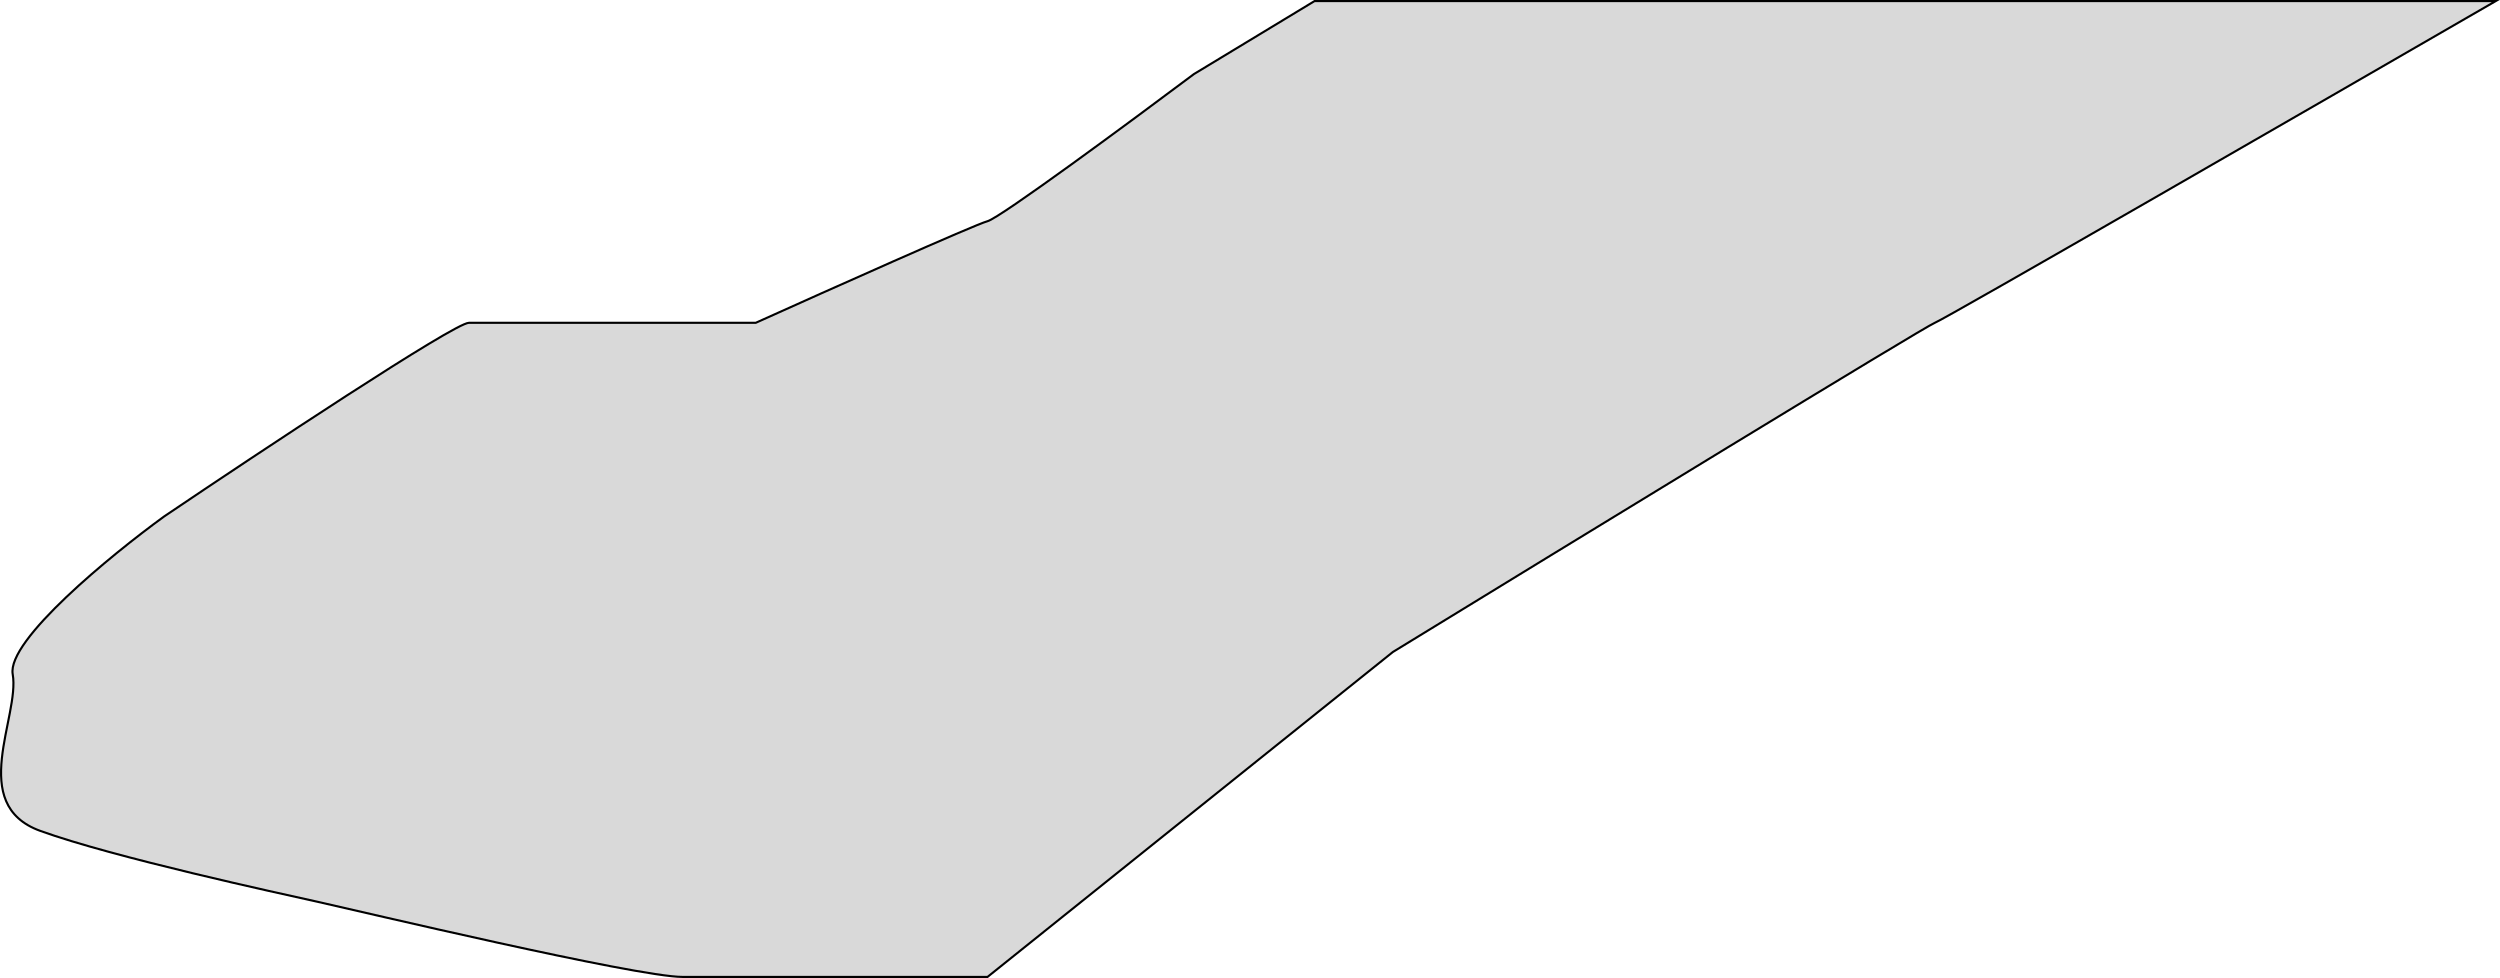 <?xml version="1.0" encoding="UTF-8"?> <svg xmlns="http://www.w3.org/2000/svg" width="1181" height="462" viewBox="0 0 1181 462" fill="none"><path d="M658.002 308L466.502 461.5H322.502C300.502 461.5 168.002 430 150.002 426C132.002 422 53.503 405 19.003 392.5C-15.497 380 9.502 338.5 6.002 318.5C3.202 302.5 52.502 262.167 77.502 244C122.669 213.5 214.702 152.5 221.502 152.5H357.002C391.002 137.167 460.502 106.1 466.502 104.5C472.502 102.9 534.002 57.5 564.002 35L621.002 0.5H1179C1092.5 50.5 918.402 150.9 914.002 152.5C909.602 154.1 741.502 256.833 658.002 308Z" fill="#D9D9D9" stroke="black"></path></svg> 